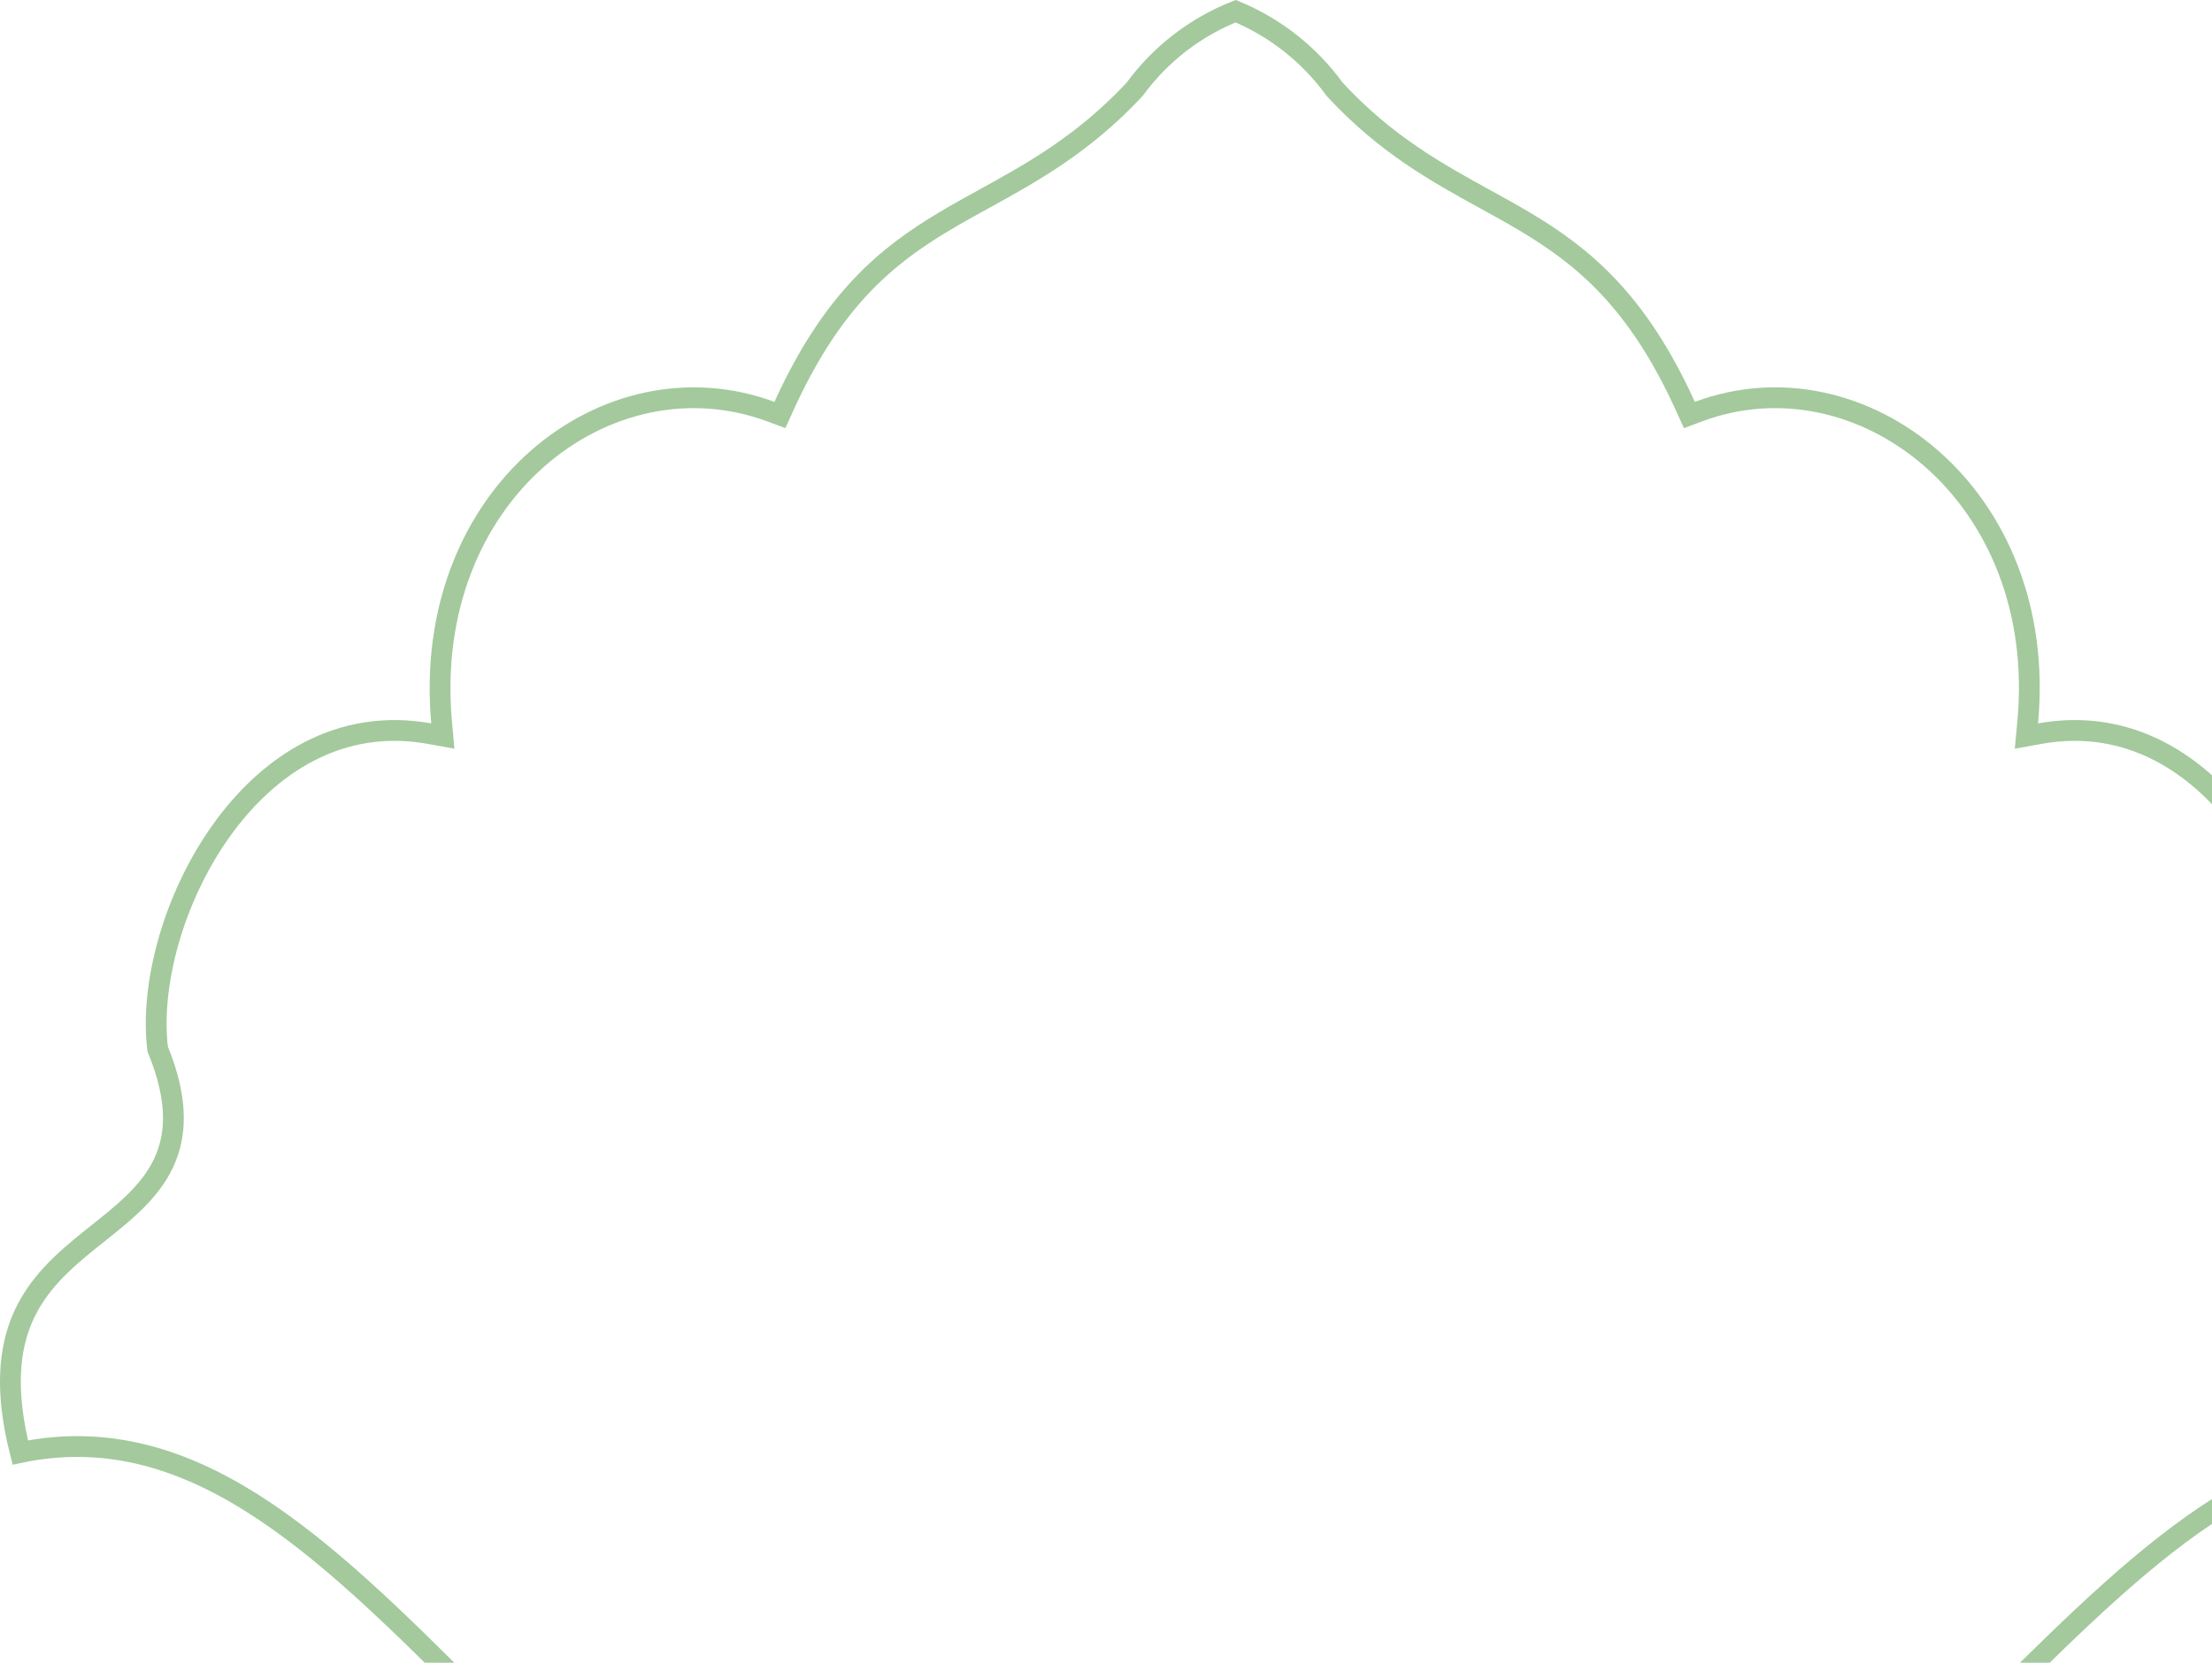 <svg width="532" height="400" viewBox="0 0 532 400" fill="none" xmlns="http://www.w3.org/2000/svg">
<path d="M556.39 254.86L555.703 254.566L555.914 252.717C557.645 237.508 552.117 216.336 540.563 199.98C529.056 183.689 511.957 172.651 490.602 176.488L487.365 177.07L487.671 173.795C492.79 118.989 447.461 84.457 408.499 99.024L406.312 99.841L405.347 97.716C393.738 72.146 380.557 61.527 366.503 53.178C363.472 51.378 360.362 49.667 357.194 47.924C345.624 41.558 333.27 34.762 321.079 21.576L320.98 21.469L320.894 21.351C314.858 13.069 306.654 6.613 297.19 2.688C287.527 6.51 279.134 12.979 272.982 21.358L272.894 21.478L272.793 21.587C260.512 34.713 248.182 41.505 236.669 47.847C233.458 49.616 230.31 51.35 227.245 53.177C213.24 61.522 200.146 72.141 188.534 97.716L187.572 99.835L185.389 99.026C146.072 84.456 101.267 118.978 106.211 173.803L106.505 177.068L103.279 176.488C81.919 172.65 64.684 183.694 53.11 199.985C41.571 216.228 36.054 237.199 37.921 252.354C43.094 264.949 42.602 273.914 38.648 281.163C35.24 287.412 29.343 292.104 23.65 296.634C22.962 297.182 22.276 297.728 21.598 298.274C15.138 303.474 9.029 308.9 5.523 316.877C2.215 324.404 1.092 334.539 4.879 349.425C25.144 345.204 43.102 350.599 60.324 361.391C78.117 372.54 95.335 389.585 113.725 407.979C114.262 408.517 114.8 409.055 115.339 409.594C151.647 445.922 193.129 487.425 254.362 503.248C266.229 492.793 281.227 486.525 297.04 485.434L297.209 485.423L297.378 485.434C313.001 486.47 327.799 492.757 339.37 503.25C400.956 487.836 442.601 446.451 479.124 410.156L480.57 408.719C499.05 390.358 516.37 373.31 534.297 362.126C551.654 351.296 569.774 345.841 590.253 349.979C593.949 335.105 592.704 324.976 589.282 317.448C585.651 309.462 579.417 304.031 572.881 298.824C572.253 298.323 571.619 297.823 570.983 297.321C565.182 292.745 559.185 288.014 555.825 281.68C552.171 274.793 551.746 266.388 556.39 254.86Z" stroke="#A3C99D" stroke-width="5"/>
</svg>
